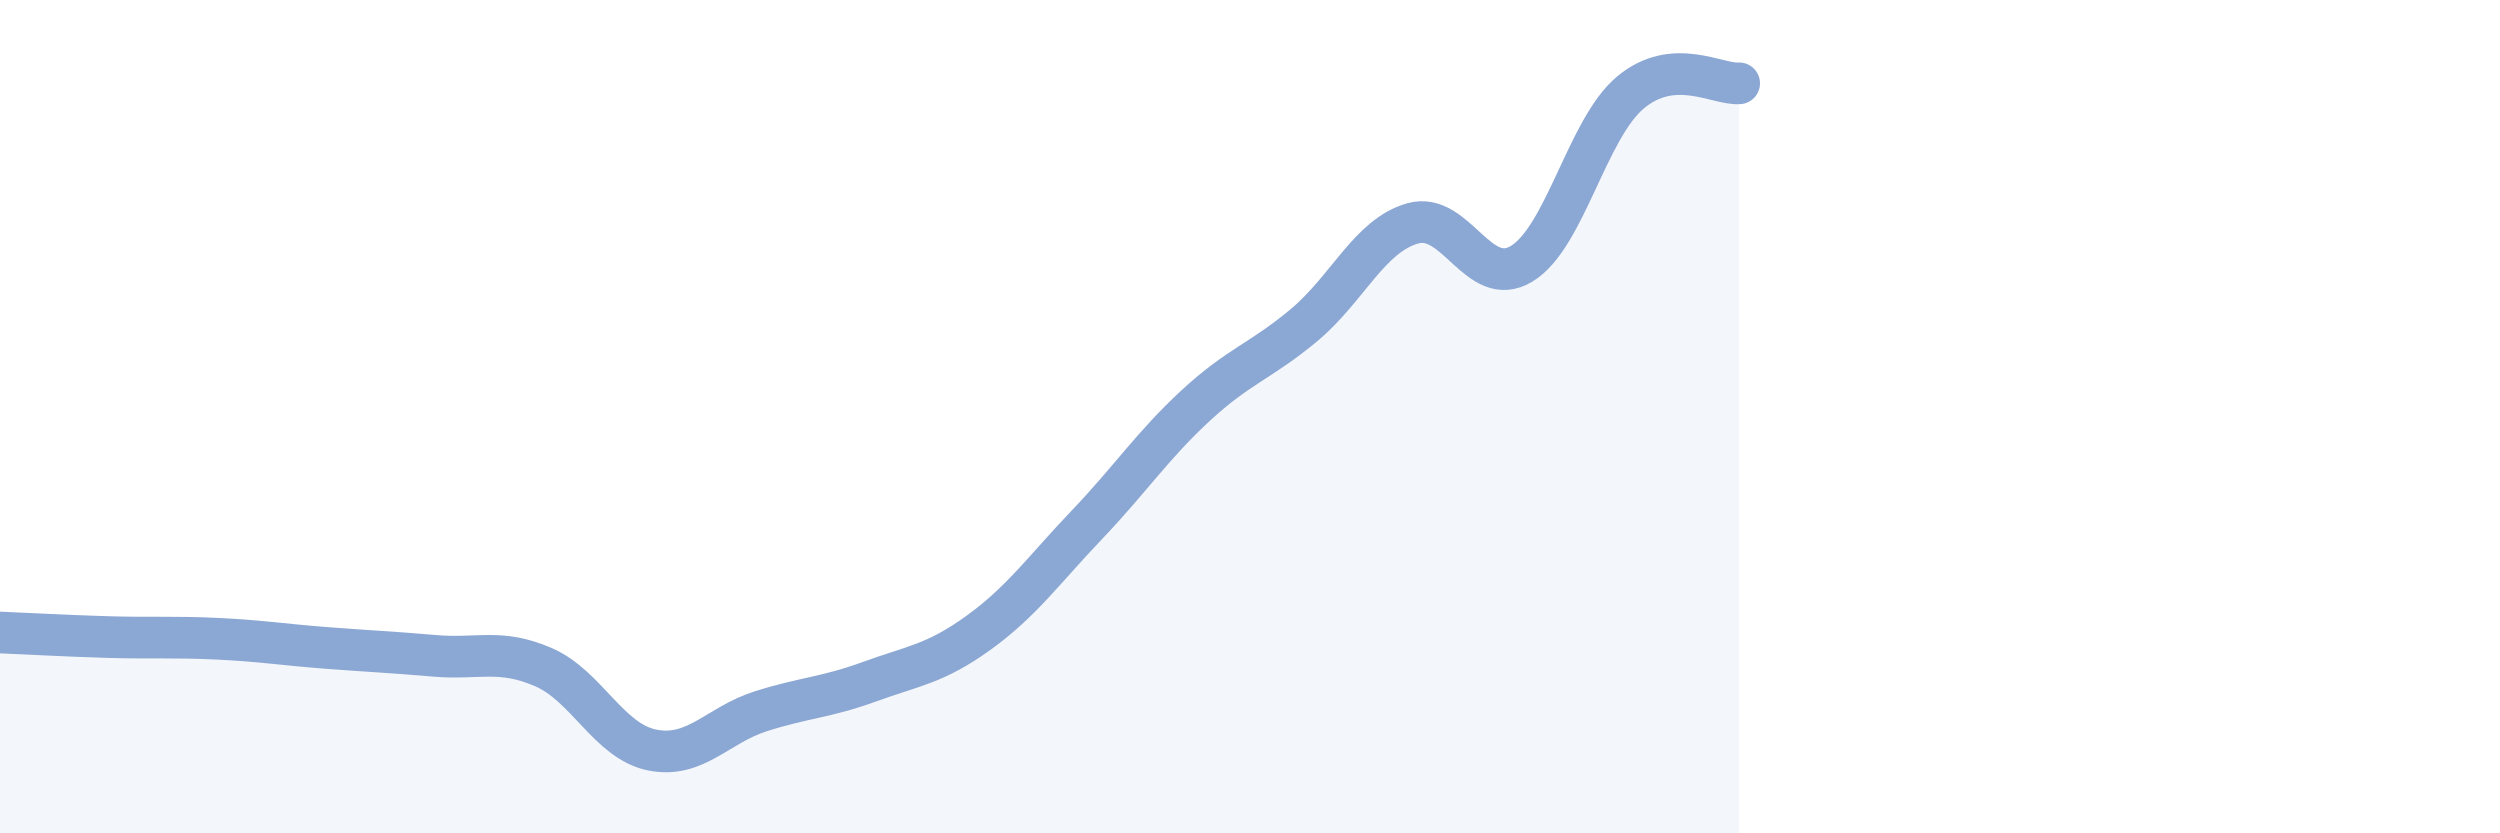 
    <svg width="60" height="20" viewBox="0 0 60 20" xmlns="http://www.w3.org/2000/svg">
      <path
        d="M 0,15.18 C 0.52,15.2 1.57,15.26 2.61,15.29 C 3.65,15.32 4.18,15.28 5.22,15.33 C 6.26,15.38 6.79,15.47 7.83,15.55 C 8.87,15.63 9.39,15.65 10.43,15.74 C 11.47,15.83 12,15.56 13.04,16.01 C 14.08,16.46 14.61,17.79 15.65,18 C 16.69,18.21 17.22,17.4 18.26,17.07 C 19.3,16.74 19.83,16.74 20.87,16.36 C 21.91,15.98 22.44,15.94 23.48,15.19 C 24.52,14.44 25.05,13.68 26.09,12.59 C 27.13,11.5 27.66,10.69 28.7,9.73 C 29.74,8.77 30.26,8.67 31.3,7.8 C 32.34,6.93 32.87,5.65 33.91,5.36 C 34.95,5.07 35.48,6.96 36.52,6.33 C 37.56,5.7 38.09,3.09 39.13,2.22 C 40.17,1.35 41.22,2.04 41.74,2L41.74 20L0 20Z"
        fill="#8ba7d3"
        opacity="0.1"
        stroke-linecap="round"
        stroke-linejoin="round"
      />
      <path
        d="M 0,15.18 C 0.52,15.2 1.57,15.26 2.61,15.29 C 3.65,15.32 4.18,15.28 5.22,15.33 C 6.26,15.38 6.79,15.47 7.83,15.55 C 8.87,15.63 9.39,15.65 10.43,15.74 C 11.47,15.83 12,15.56 13.04,16.01 C 14.08,16.46 14.61,17.79 15.65,18 C 16.69,18.21 17.22,17.4 18.26,17.07 C 19.3,16.74 19.83,16.74 20.87,16.36 C 21.91,15.98 22.44,15.94 23.48,15.19 C 24.52,14.44 25.05,13.68 26.09,12.59 C 27.13,11.5 27.66,10.69 28.7,9.73 C 29.74,8.77 30.26,8.67 31.3,7.8 C 32.34,6.93 32.87,5.65 33.91,5.36 C 34.95,5.07 35.48,6.96 36.52,6.33 C 37.56,5.7 38.09,3.09 39.13,2.22 C 40.17,1.35 41.22,2.04 41.74,2"
        stroke="#8ba7d3"
        stroke-width="1"
        fill="none"
        stroke-linecap="round"
        stroke-linejoin="round"
      />
    </svg>
  